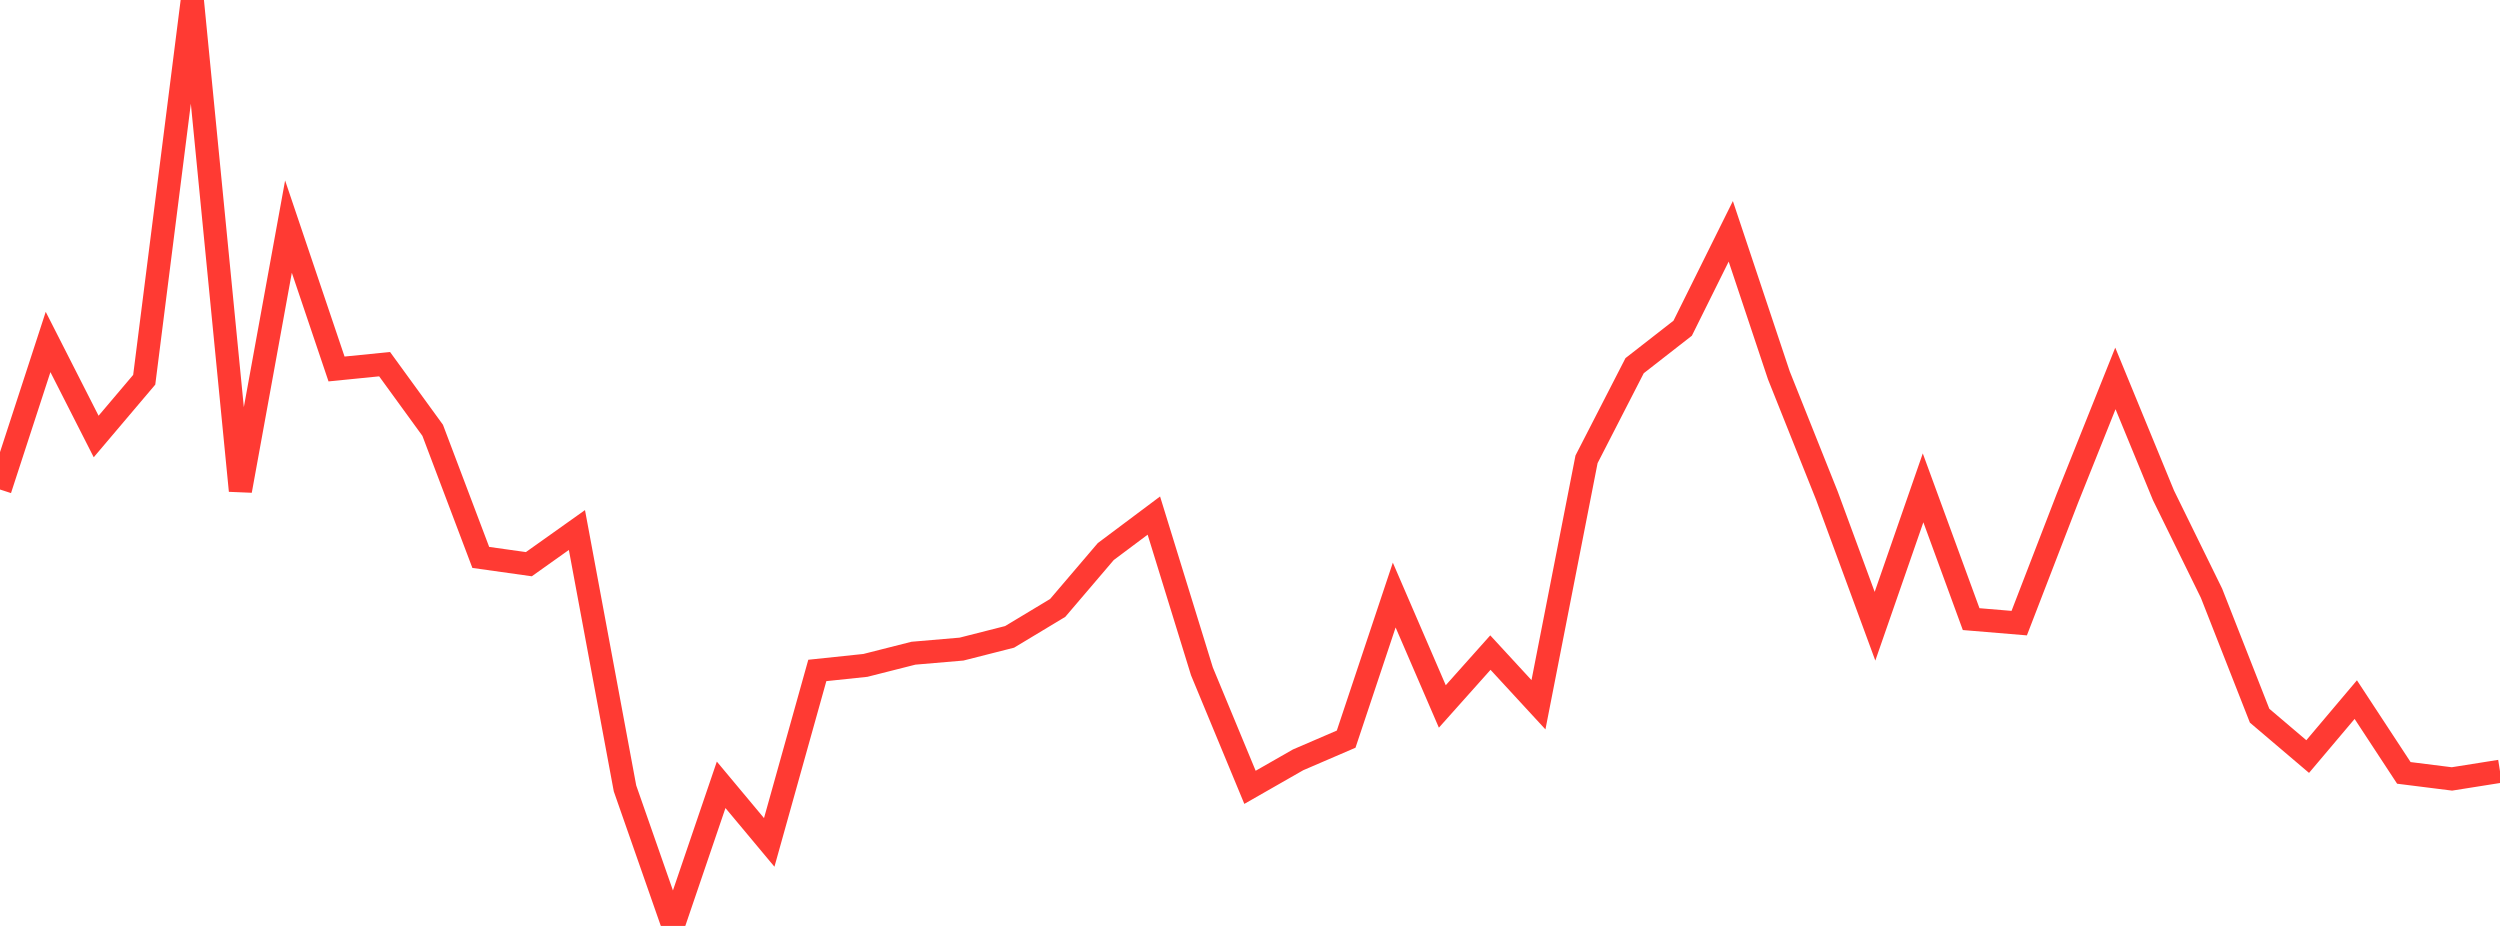 <?xml version="1.0" standalone="no"?>
<!DOCTYPE svg PUBLIC "-//W3C//DTD SVG 1.1//EN" "http://www.w3.org/Graphics/SVG/1.1/DTD/svg11.dtd">

<svg width="135" height="50" viewBox="0 0 135 50" preserveAspectRatio="none" 
  xmlns="http://www.w3.org/2000/svg"
  xmlns:xlink="http://www.w3.org/1999/xlink">


<polyline points="0.0, 26.433 2.596, 18.467 5.192, 23.571 7.788, 20.507 10.385, 0.0 12.981, 26.498 15.577, 12.237 18.173, 19.925 20.769, 19.665 23.365, 23.237 25.962, 30.101 28.558, 30.466 31.154, 28.621 33.75, 42.574 36.346, 50.0 38.942, 42.38 41.538, 45.49 44.135, 36.204 46.731, 35.931 49.327, 35.273 51.923, 35.051 54.519, 34.391 57.115, 32.828 59.712, 29.784 62.308, 27.841 64.904, 36.253 67.5, 42.516 70.096, 41.032 72.692, 39.914 75.288, 32.133 77.885, 38.148 80.481, 35.24 83.077, 38.057 85.673, 24.803 88.269, 19.747 90.865, 17.723 93.462, 12.491 96.058, 20.268 98.654, 26.768 101.25, 33.817 103.846, 26.344 106.442, 33.433 109.038, 33.649 111.635, 26.92 114.231, 20.435 116.827, 26.747 119.423, 32.037 122.019, 38.648 124.615, 40.854 127.212, 37.779 129.808, 41.736 132.404, 42.062 135.0, 41.65" fill="none" stroke="#ff3a33" stroke-width="1.25"/>

</svg>